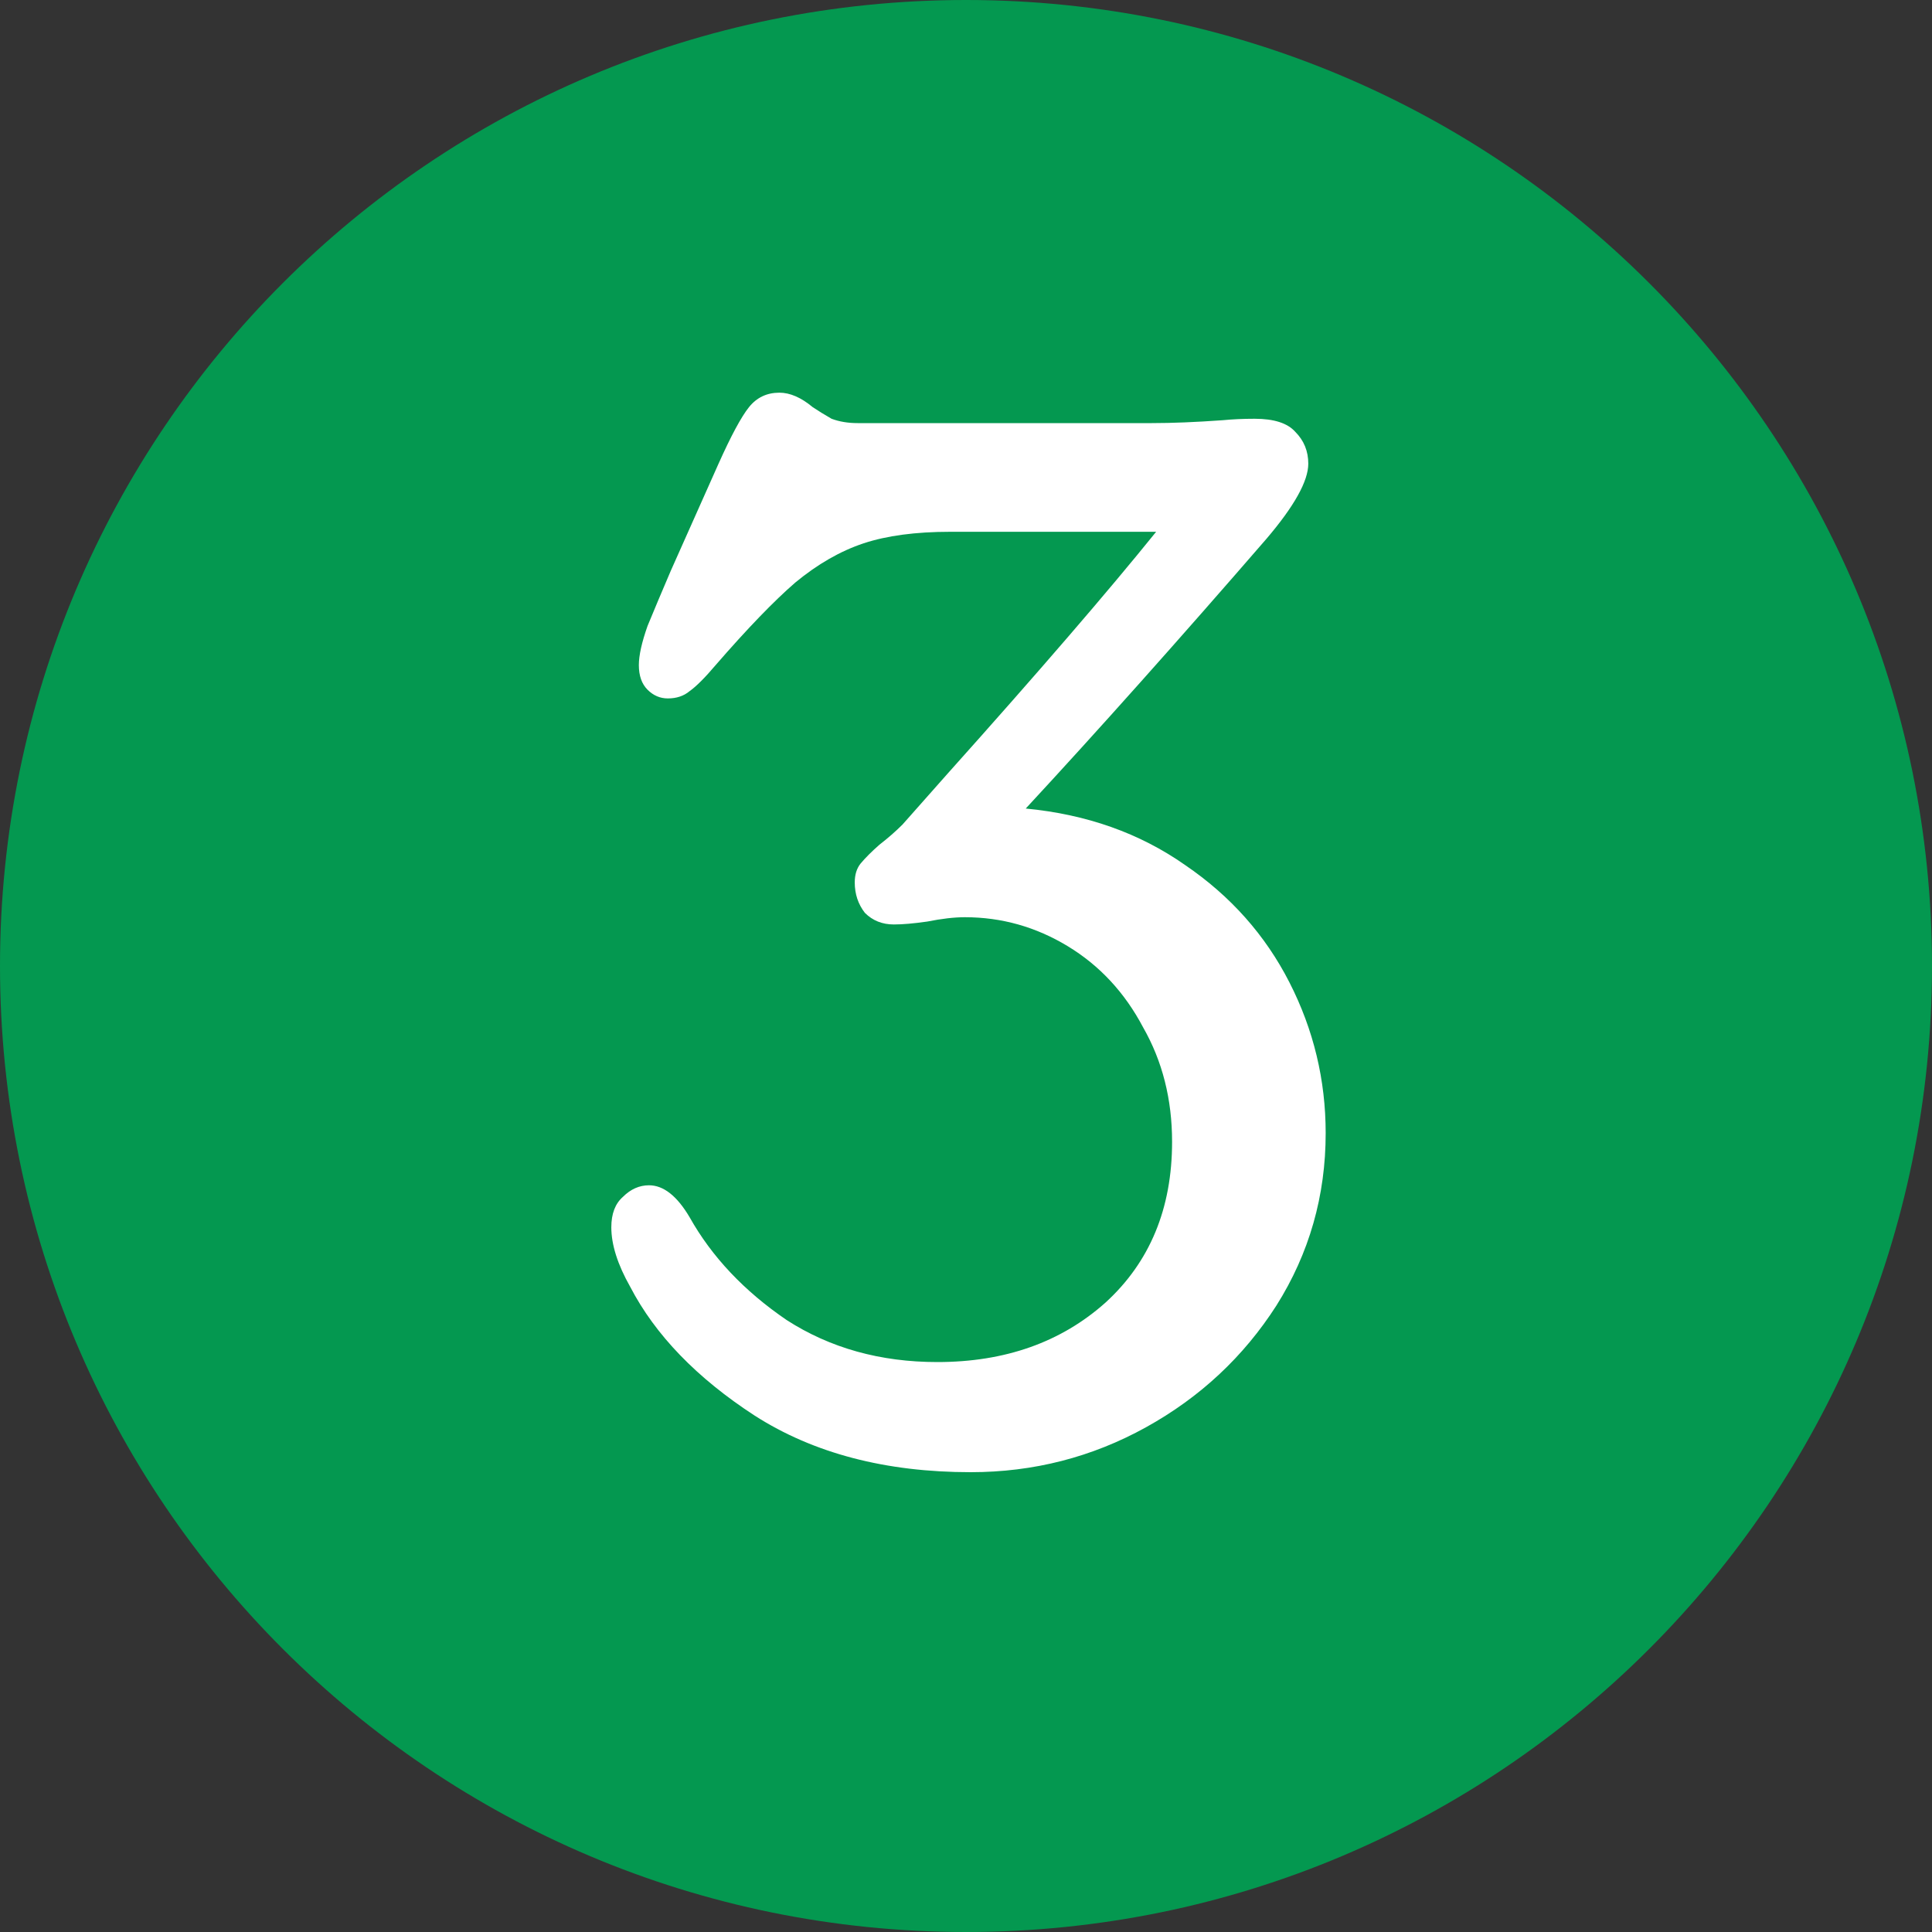 <svg width="48" height="48" viewBox="0 0 48 48" fill="none" xmlns="http://www.w3.org/2000/svg">
<rect x="0" y="0" width="48" height="48" fill="#333333" stroke="none"/>
<path d="M24 48C37.255 48 48 37.255 48 24C48 10.745 37.255 0 24 0C10.745 0 0 10.745 0 24C0 37.255 10.745 48 24 48Z" fill="#049850"/>
<path d="M25.484 20.088C26.996 20.232 28.316 20.7 29.444 21.492C30.572 22.26 31.436 23.232 32.036 24.408C32.636 25.584 32.936 26.832 32.936 28.152C32.936 29.712 32.528 31.14 31.712 32.436C30.896 33.708 29.816 34.716 28.472 35.46C27.128 36.204 25.676 36.576 24.116 36.576C22.004 36.576 20.216 36.108 18.752 35.172C17.312 34.236 16.28 33.168 15.656 31.968C15.344 31.416 15.188 30.924 15.188 30.492C15.188 30.156 15.284 29.904 15.476 29.736C15.668 29.544 15.884 29.448 16.124 29.448C16.484 29.448 16.82 29.712 17.132 30.24C17.684 31.224 18.488 32.076 19.544 32.796C20.624 33.492 21.872 33.84 23.288 33.84C24.968 33.84 26.36 33.348 27.464 32.364C28.568 31.356 29.12 30.024 29.12 28.368C29.12 27.312 28.88 26.364 28.4 25.524C27.944 24.66 27.32 23.988 26.528 23.508C25.736 23.028 24.884 22.788 23.972 22.788C23.708 22.788 23.396 22.824 23.036 22.896C22.7 22.944 22.424 22.968 22.208 22.968C21.92 22.968 21.68 22.872 21.488 22.68C21.32 22.464 21.236 22.212 21.236 21.924C21.236 21.732 21.284 21.576 21.38 21.456C21.5 21.312 21.656 21.156 21.848 20.988C22.064 20.82 22.256 20.652 22.424 20.484L23.54 19.224C25.796 16.704 27.524 14.7 28.724 13.212H23.612C22.748 13.212 22.028 13.308 21.452 13.5C20.876 13.692 20.312 14.016 19.76 14.472C19.232 14.928 18.572 15.612 17.78 16.524C17.516 16.836 17.3 17.052 17.132 17.172C16.988 17.292 16.808 17.352 16.592 17.352C16.4 17.352 16.232 17.28 16.088 17.136C15.944 16.992 15.872 16.788 15.872 16.524C15.872 16.284 15.944 15.96 16.088 15.552C16.256 15.144 16.448 14.688 16.664 14.184L17.852 11.52C18.164 10.824 18.416 10.356 18.608 10.116C18.8 9.876 19.052 9.756 19.364 9.756C19.628 9.756 19.904 9.876 20.192 10.116C20.336 10.212 20.492 10.308 20.66 10.404C20.852 10.476 21.068 10.512 21.308 10.512H28.616C29.12 10.512 29.708 10.488 30.38 10.44C30.62 10.416 30.884 10.404 31.172 10.404C31.652 10.404 31.988 10.512 32.18 10.728C32.396 10.944 32.504 11.208 32.504 11.52C32.504 11.952 32.156 12.576 31.46 13.392C29.276 15.912 27.284 18.144 25.484 20.088Z" fill="white"/>
</svg>

